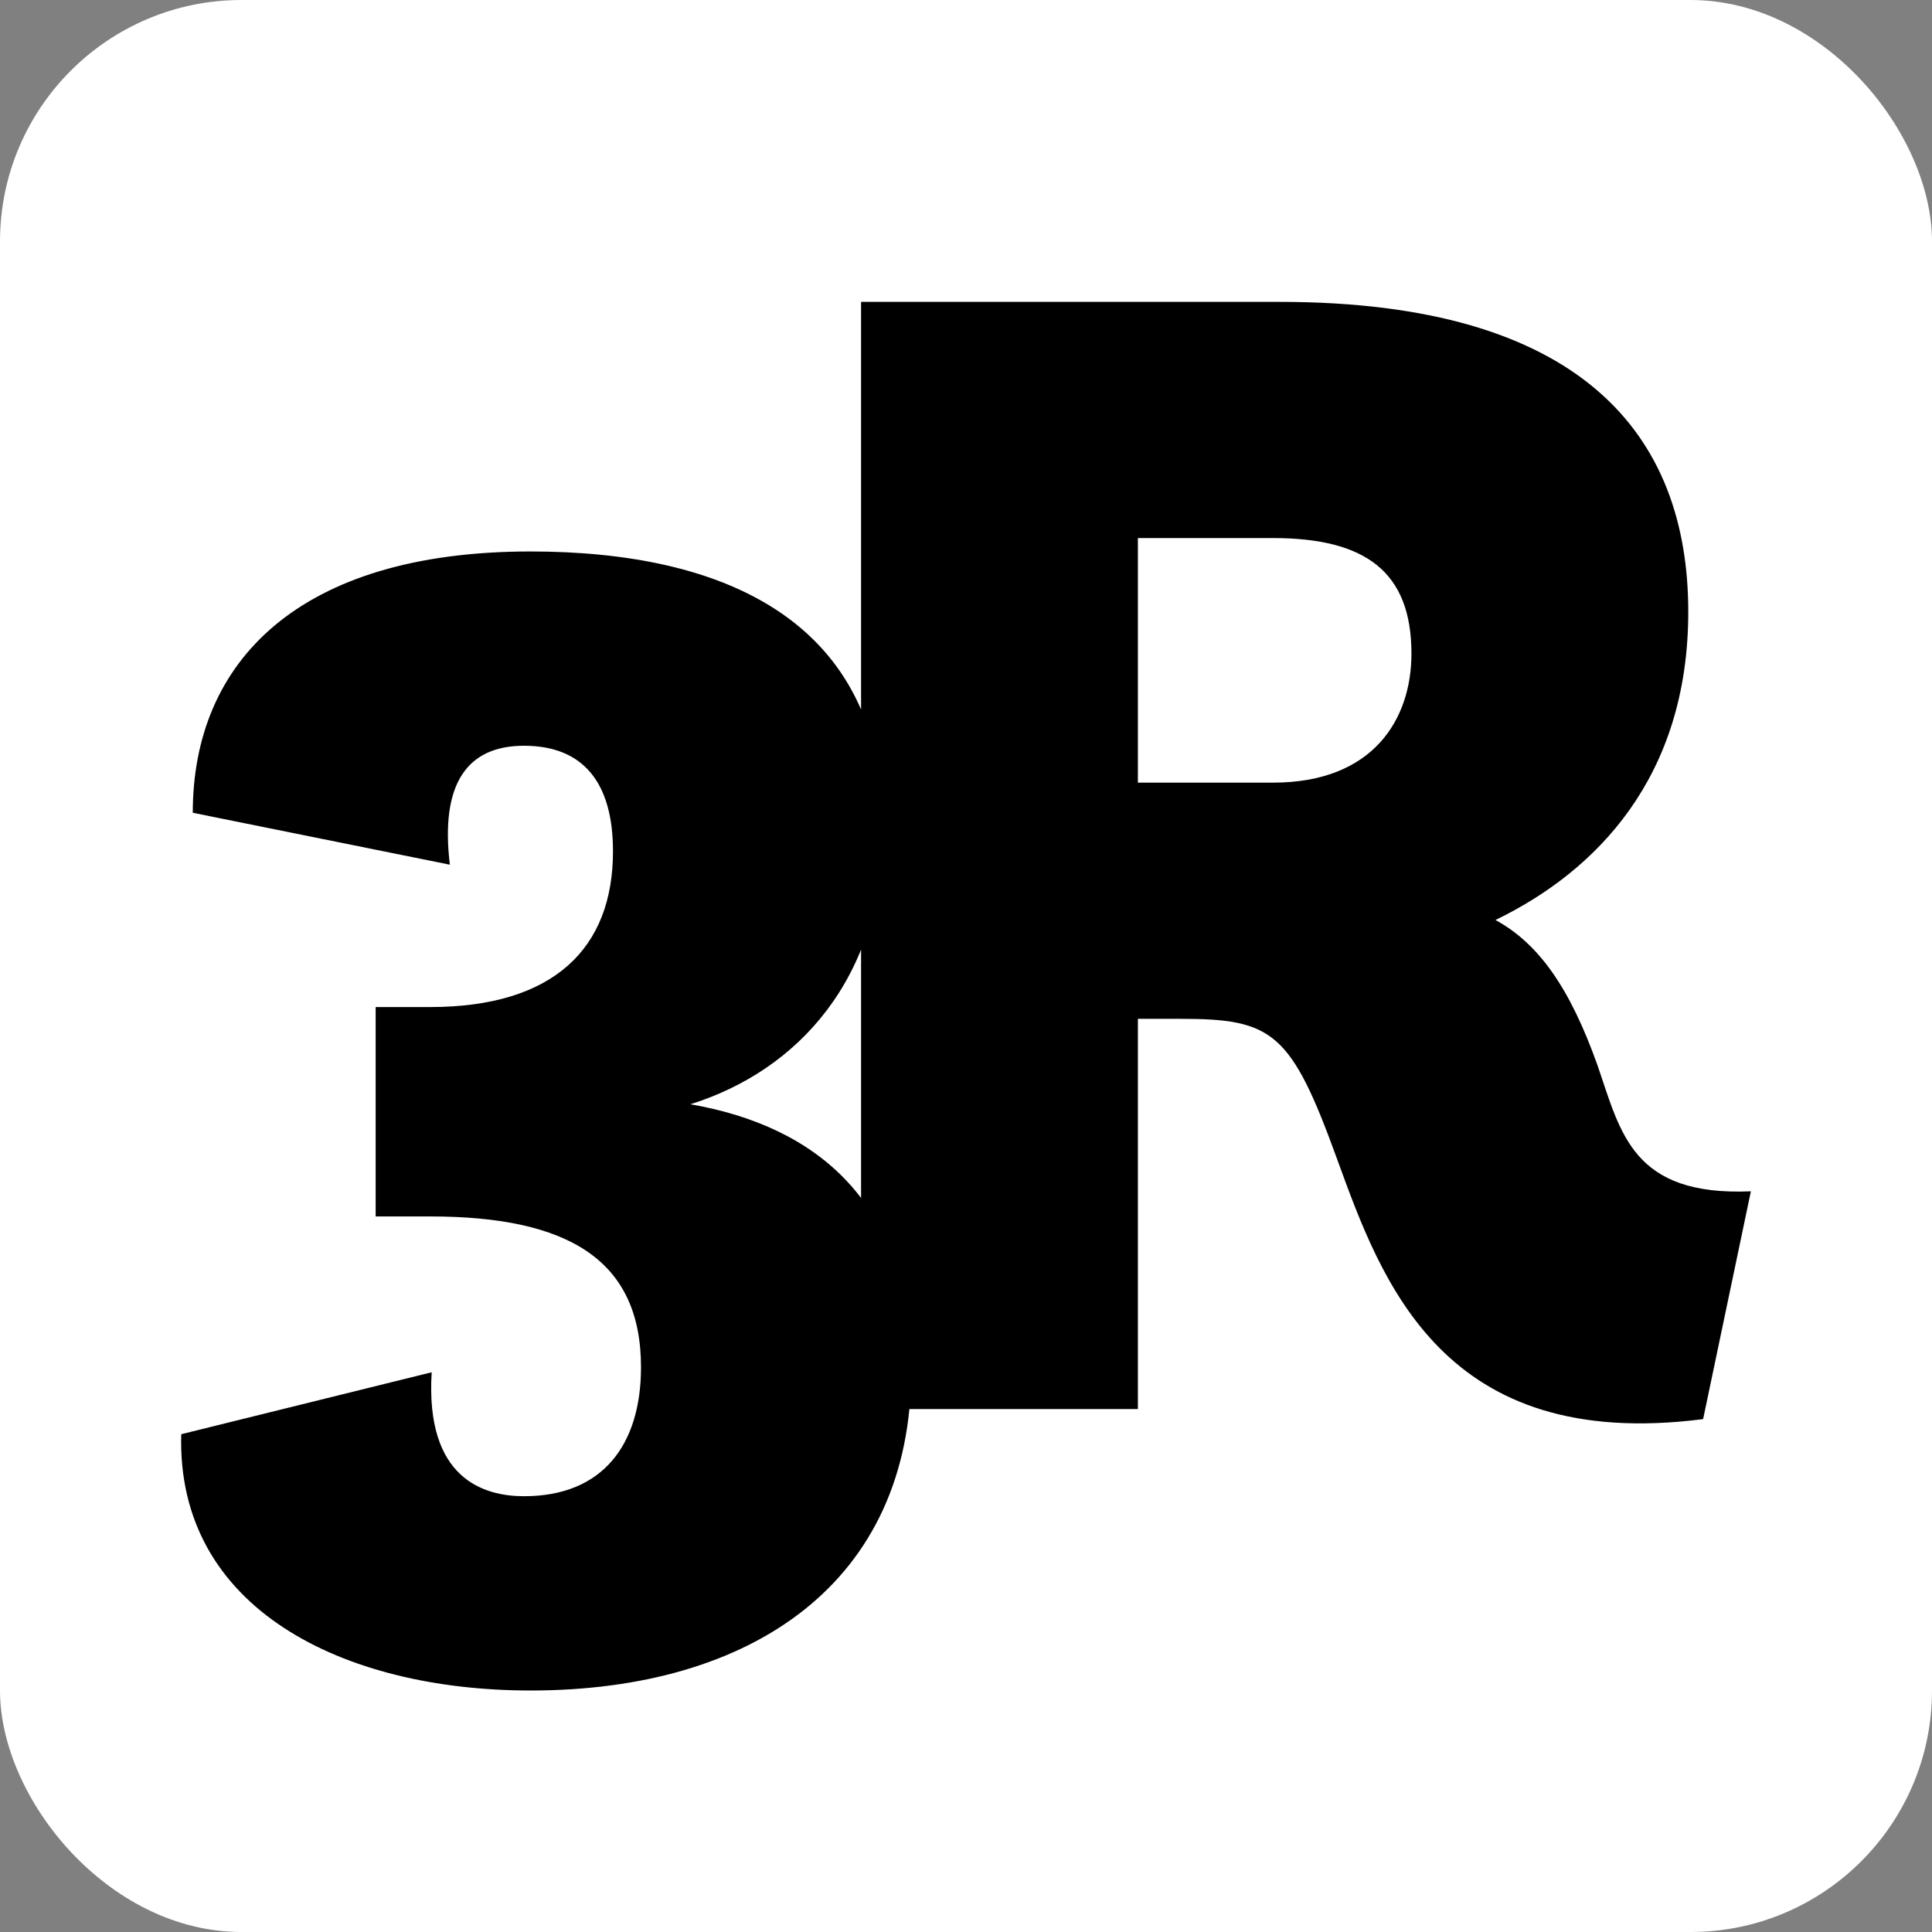 <?xml version="1.0" encoding="UTF-8"?>
<svg xmlns="http://www.w3.org/2000/svg" width="32" height="32" viewBox="0 0 32 32" fill="none">
  <rect x="0" y="0" width="32" height="32" fill="#808080" stroke="none"/>
  <rect width="32" height="32" rx="4" fill="white"></rect>
  <path d="M3.002 23.755L7.15 22.729C7.041 24.504 8.024 24.782 8.679 24.782C9.989 24.782 10.617 23.922 10.617 22.645C10.617 20.87 9.416 20.148 7.123 20.148H6.222V16.68H7.123C9.17 16.68 10.153 15.709 10.153 14.1C10.153 12.963 9.661 12.352 8.679 12.352C7.751 12.352 7.287 12.963 7.451 14.322L3.193 13.462C3.193 10.965 4.94 9.134 8.788 9.134C11.981 9.134 14.629 10.271 14.629 13.712C14.629 16.209 13.21 17.735 11.435 18.29C13.51 18.65 15.093 19.899 15.093 22.701C15.093 26.197 12.473 28 8.788 28C5.677 28 2.92 26.64 3.002 23.755ZM14.262 23.339V5H21.194C26.189 5 27.963 7.192 27.963 10.133C27.963 12.879 26.434 14.433 24.77 15.238C25.479 15.626 25.998 16.347 26.462 17.651C26.844 18.761 27.035 19.815 29 19.732L28.209 23.505C23.896 24.06 22.886 21.23 22.149 19.205C21.385 17.096 21.085 16.875 19.556 16.875H18.847V23.339H14.262ZM21.085 8.912H18.847V12.963H21.085C22.75 12.963 23.378 11.908 23.378 10.826C23.378 9.467 22.613 8.912 21.085 8.912Z" fill="black"></path>
</svg>
